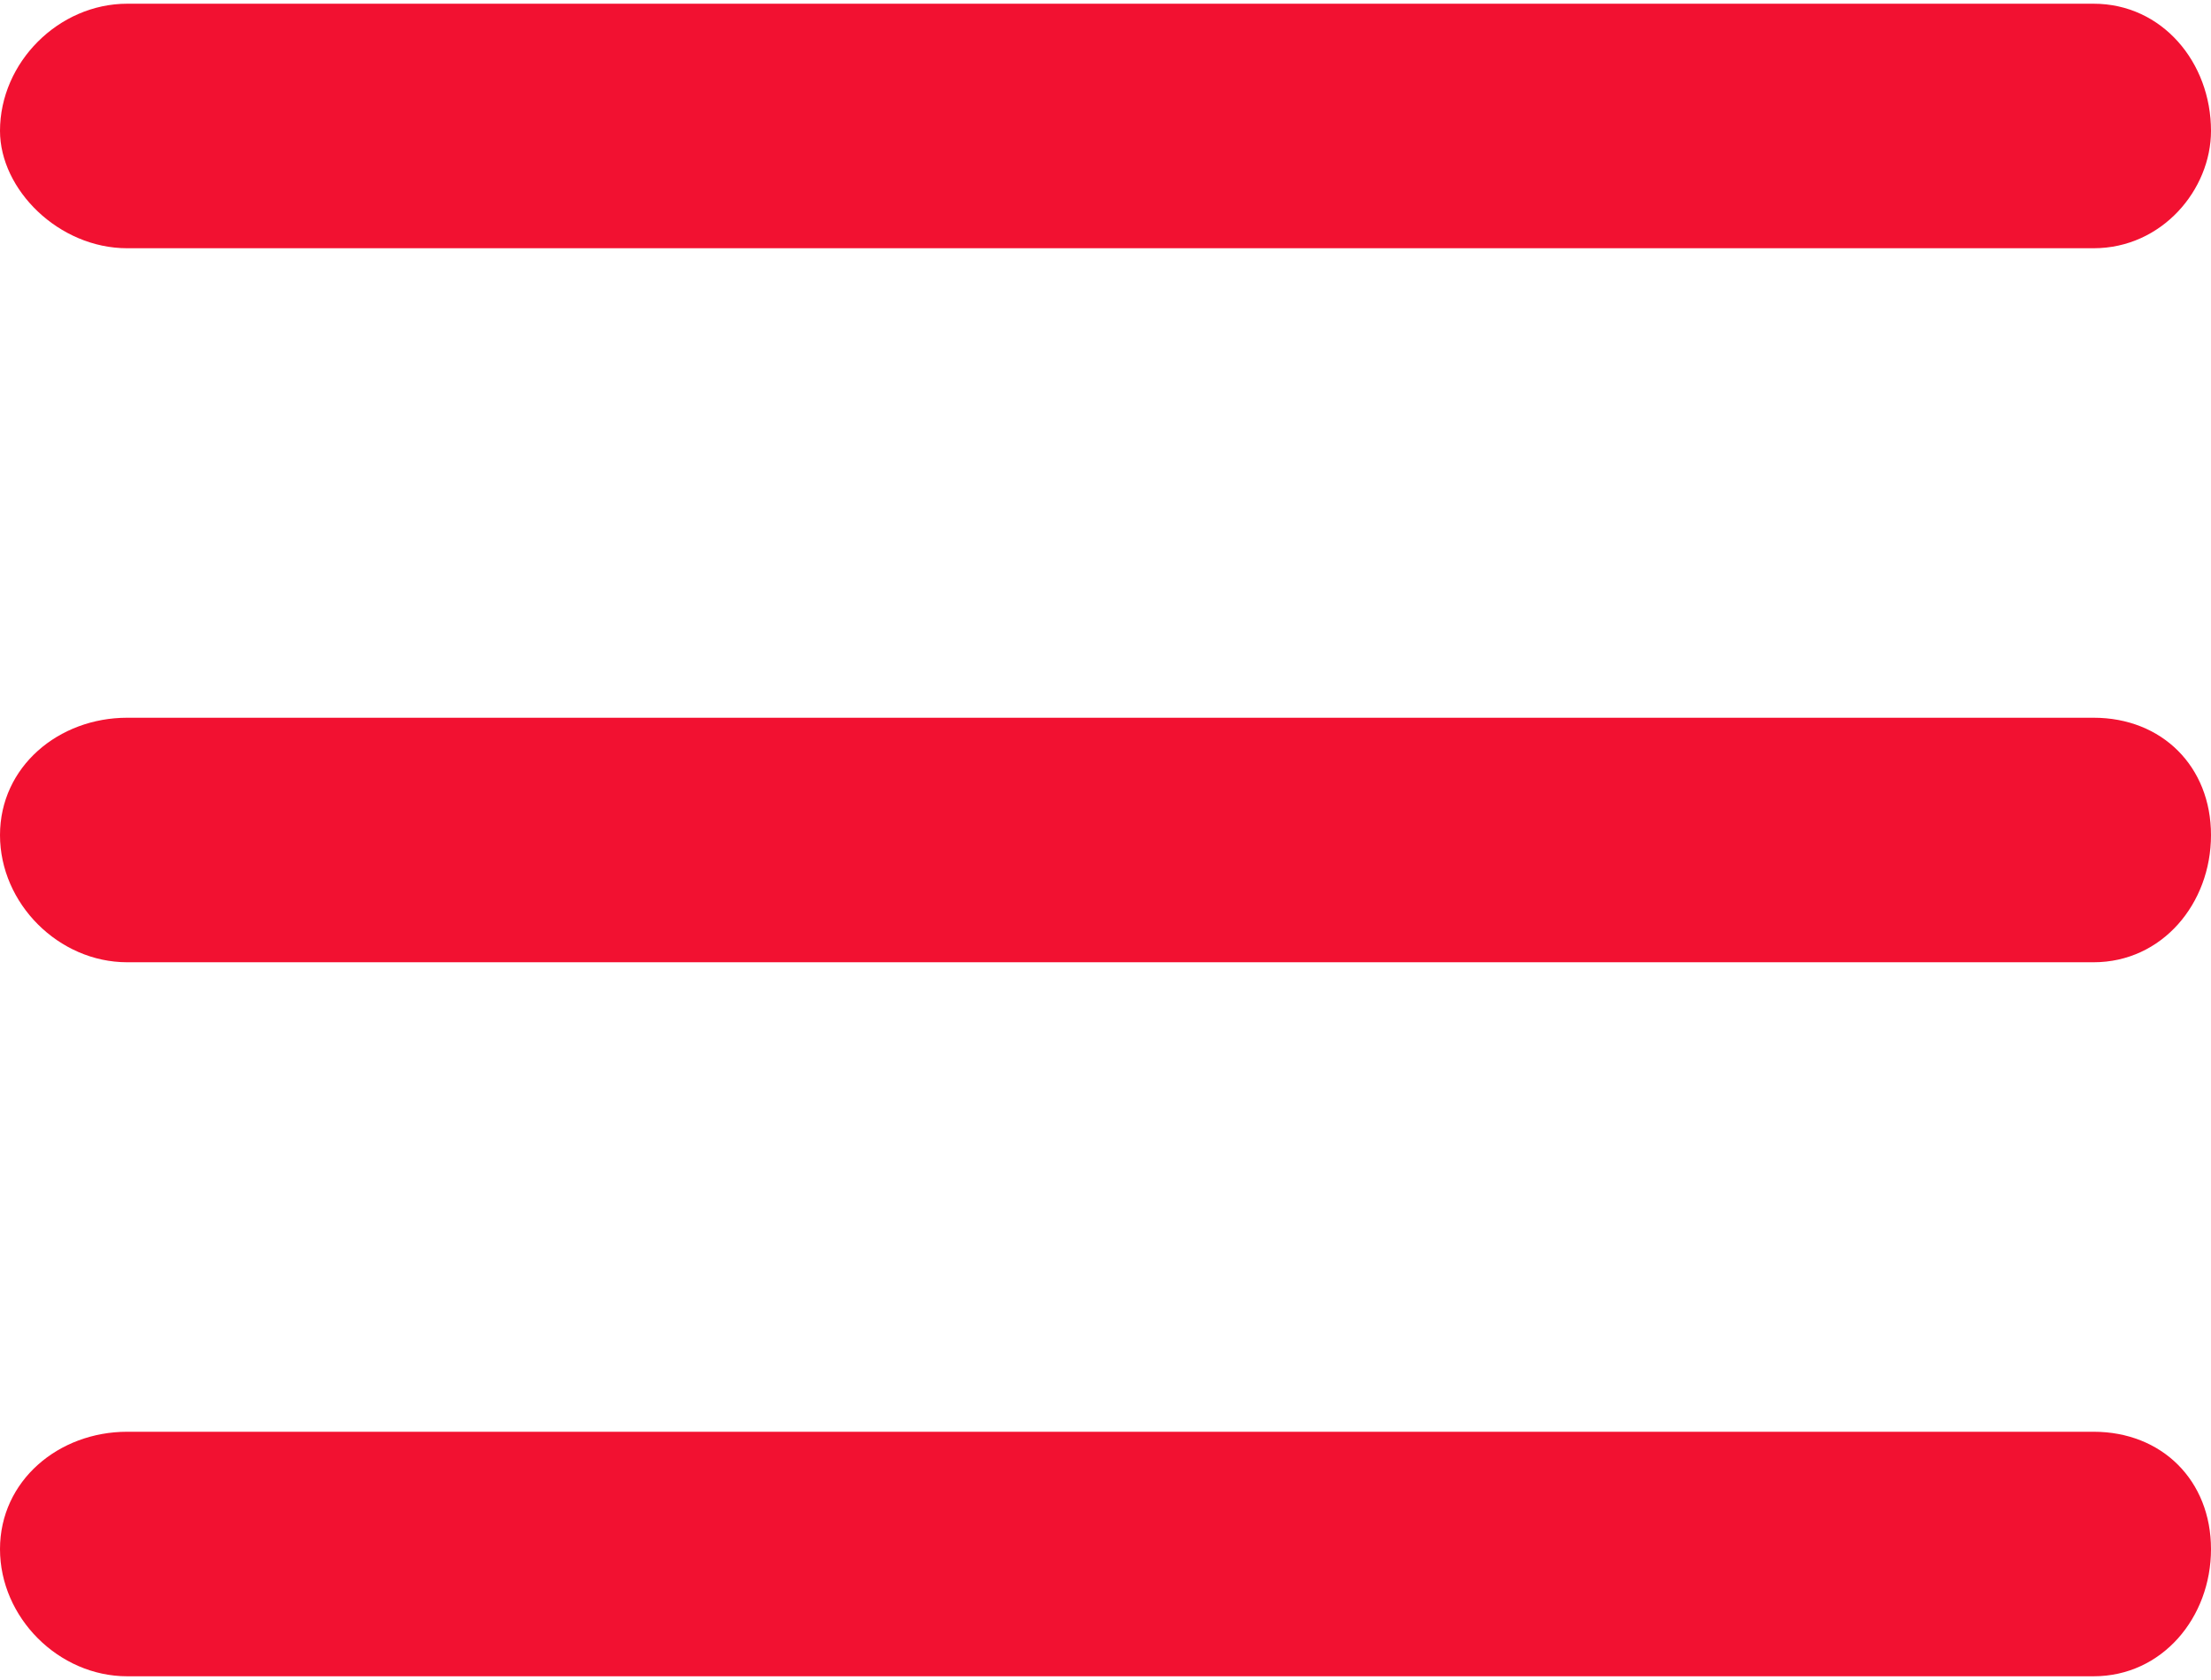 <?xml version="1.0" encoding="UTF-8"?> <svg xmlns="http://www.w3.org/2000/svg" xmlns:xlink="http://www.w3.org/1999/xlink" xml:space="preserve" width="50px" height="38px" version="1.1" style="shape-rendering:geometricPrecision; text-rendering:geometricPrecision; image-rendering:optimizeQuality; fill-rule:evenodd; clip-rule:evenodd" viewBox="0 0 226 171"> <defs> <style type="text/css"> .fil0 {fill:#F21131} </style> </defs> <g id="Слой_x0020_1">  <path class="fil0" d="M13 0l201 0c7,0 12,6 12,13l0 0c0,6 -5,12 -12,12l-201 0c-7,0 -13,-6 -13,-12l0 0c0,-7 6,-13 13,-13z"></path> <path class="fil0" d="M13 73l201 0c7,0 12,5 12,12l0 0c0,7 -5,13 -12,13l-201 0c-7,0 -13,-6 -13,-13l0 0c0,-7 6,-12 13,-12z"></path> <path class="fil0" d="M13 146l201 0c7,0 12,5 12,12l0 0c0,7 -5,13 -12,13l-201 0c-7,0 -13,-6 -13,-13l0 0c0,-7 6,-12 13,-12z"></path> </g> </svg> 